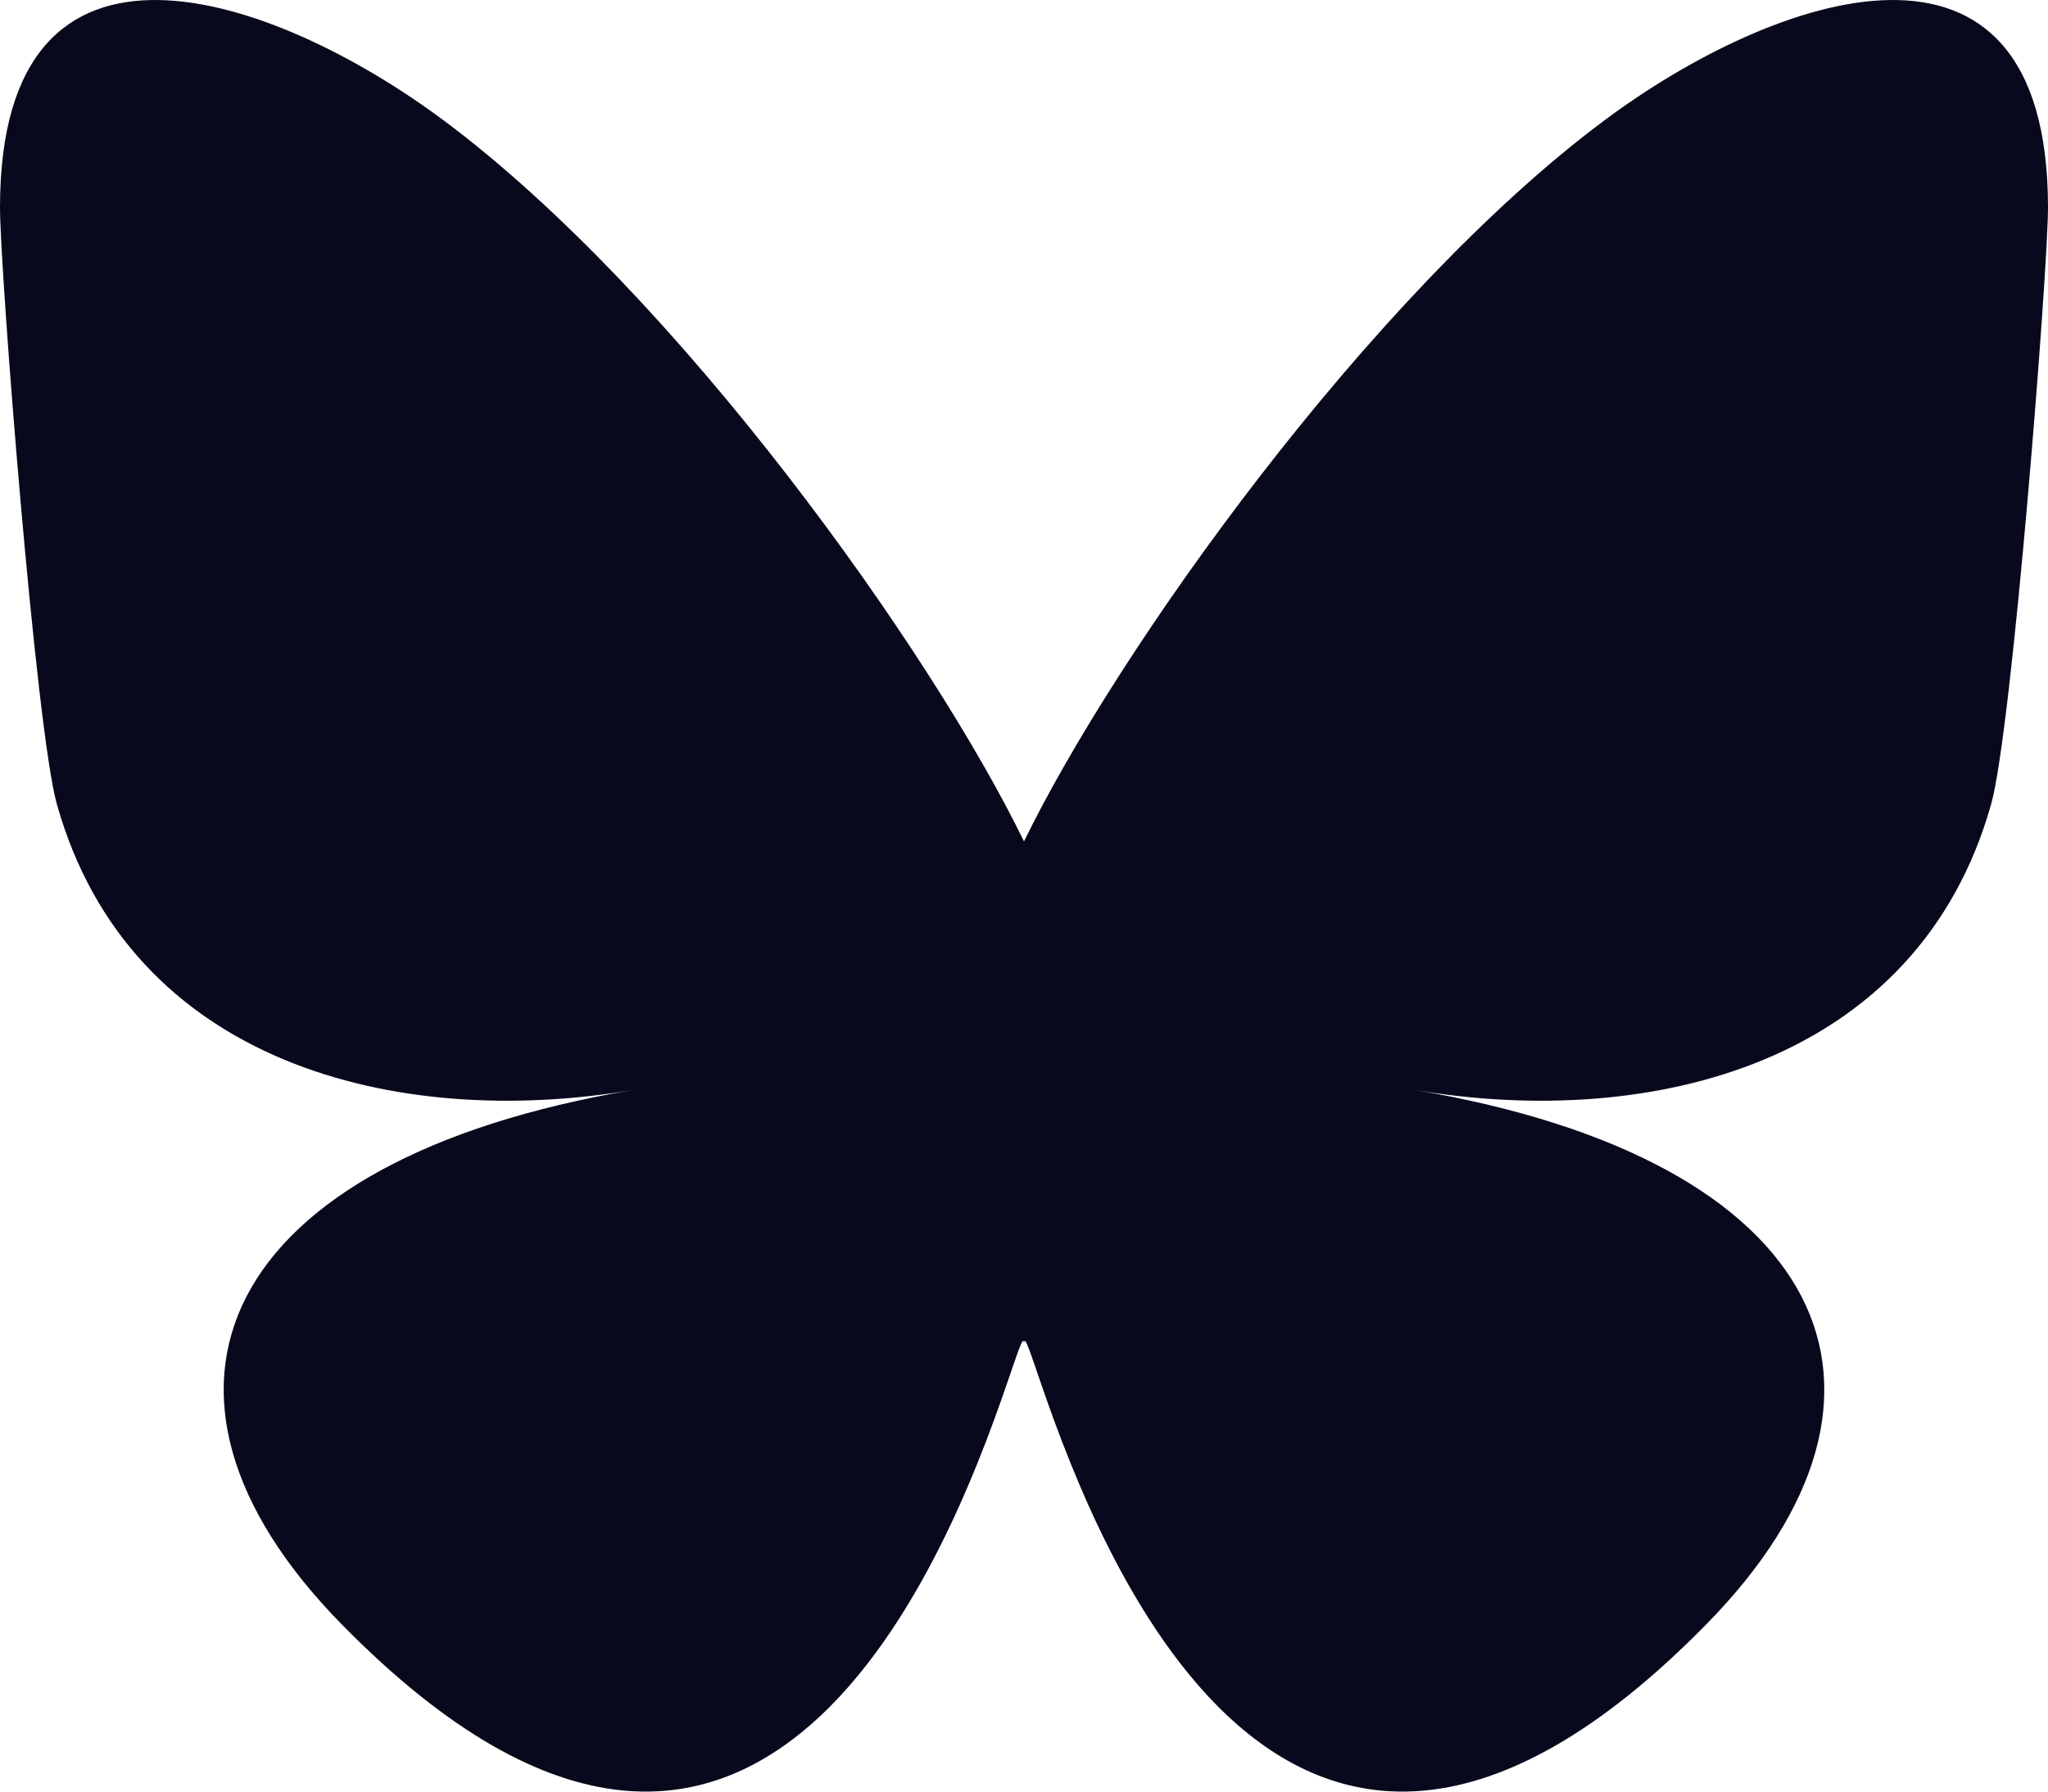<svg width="48" height="42" viewBox="0 0 48 42" fill="none" xmlns="http://www.w3.org/2000/svg">
<path d="M10.405 2.827C15.908 6.933 21.827 15.257 24 19.725C26.174 15.258 32.092 6.933 37.596 2.827C41.566 -0.135 48 -2.428 48 4.866C48 6.323 47.16 17.103 46.667 18.853C44.953 24.938 38.71 26.49 33.156 25.551C42.864 27.193 45.333 32.631 40 38.07C29.872 48.399 25.442 35.478 24.307 32.167C24.099 31.561 24.001 31.277 24 31.518C23.999 31.277 23.901 31.561 23.693 32.167C22.558 35.478 18.129 48.399 8 38.07C2.666 32.631 5.136 27.192 14.844 25.551C9.29 26.49 3.046 24.938 1.333 18.853C0.84 17.103 0 6.323 0 4.866C0 -2.428 6.434 -0.135 10.404 2.827H10.405Z" fill="#08091C"/>
</svg>
